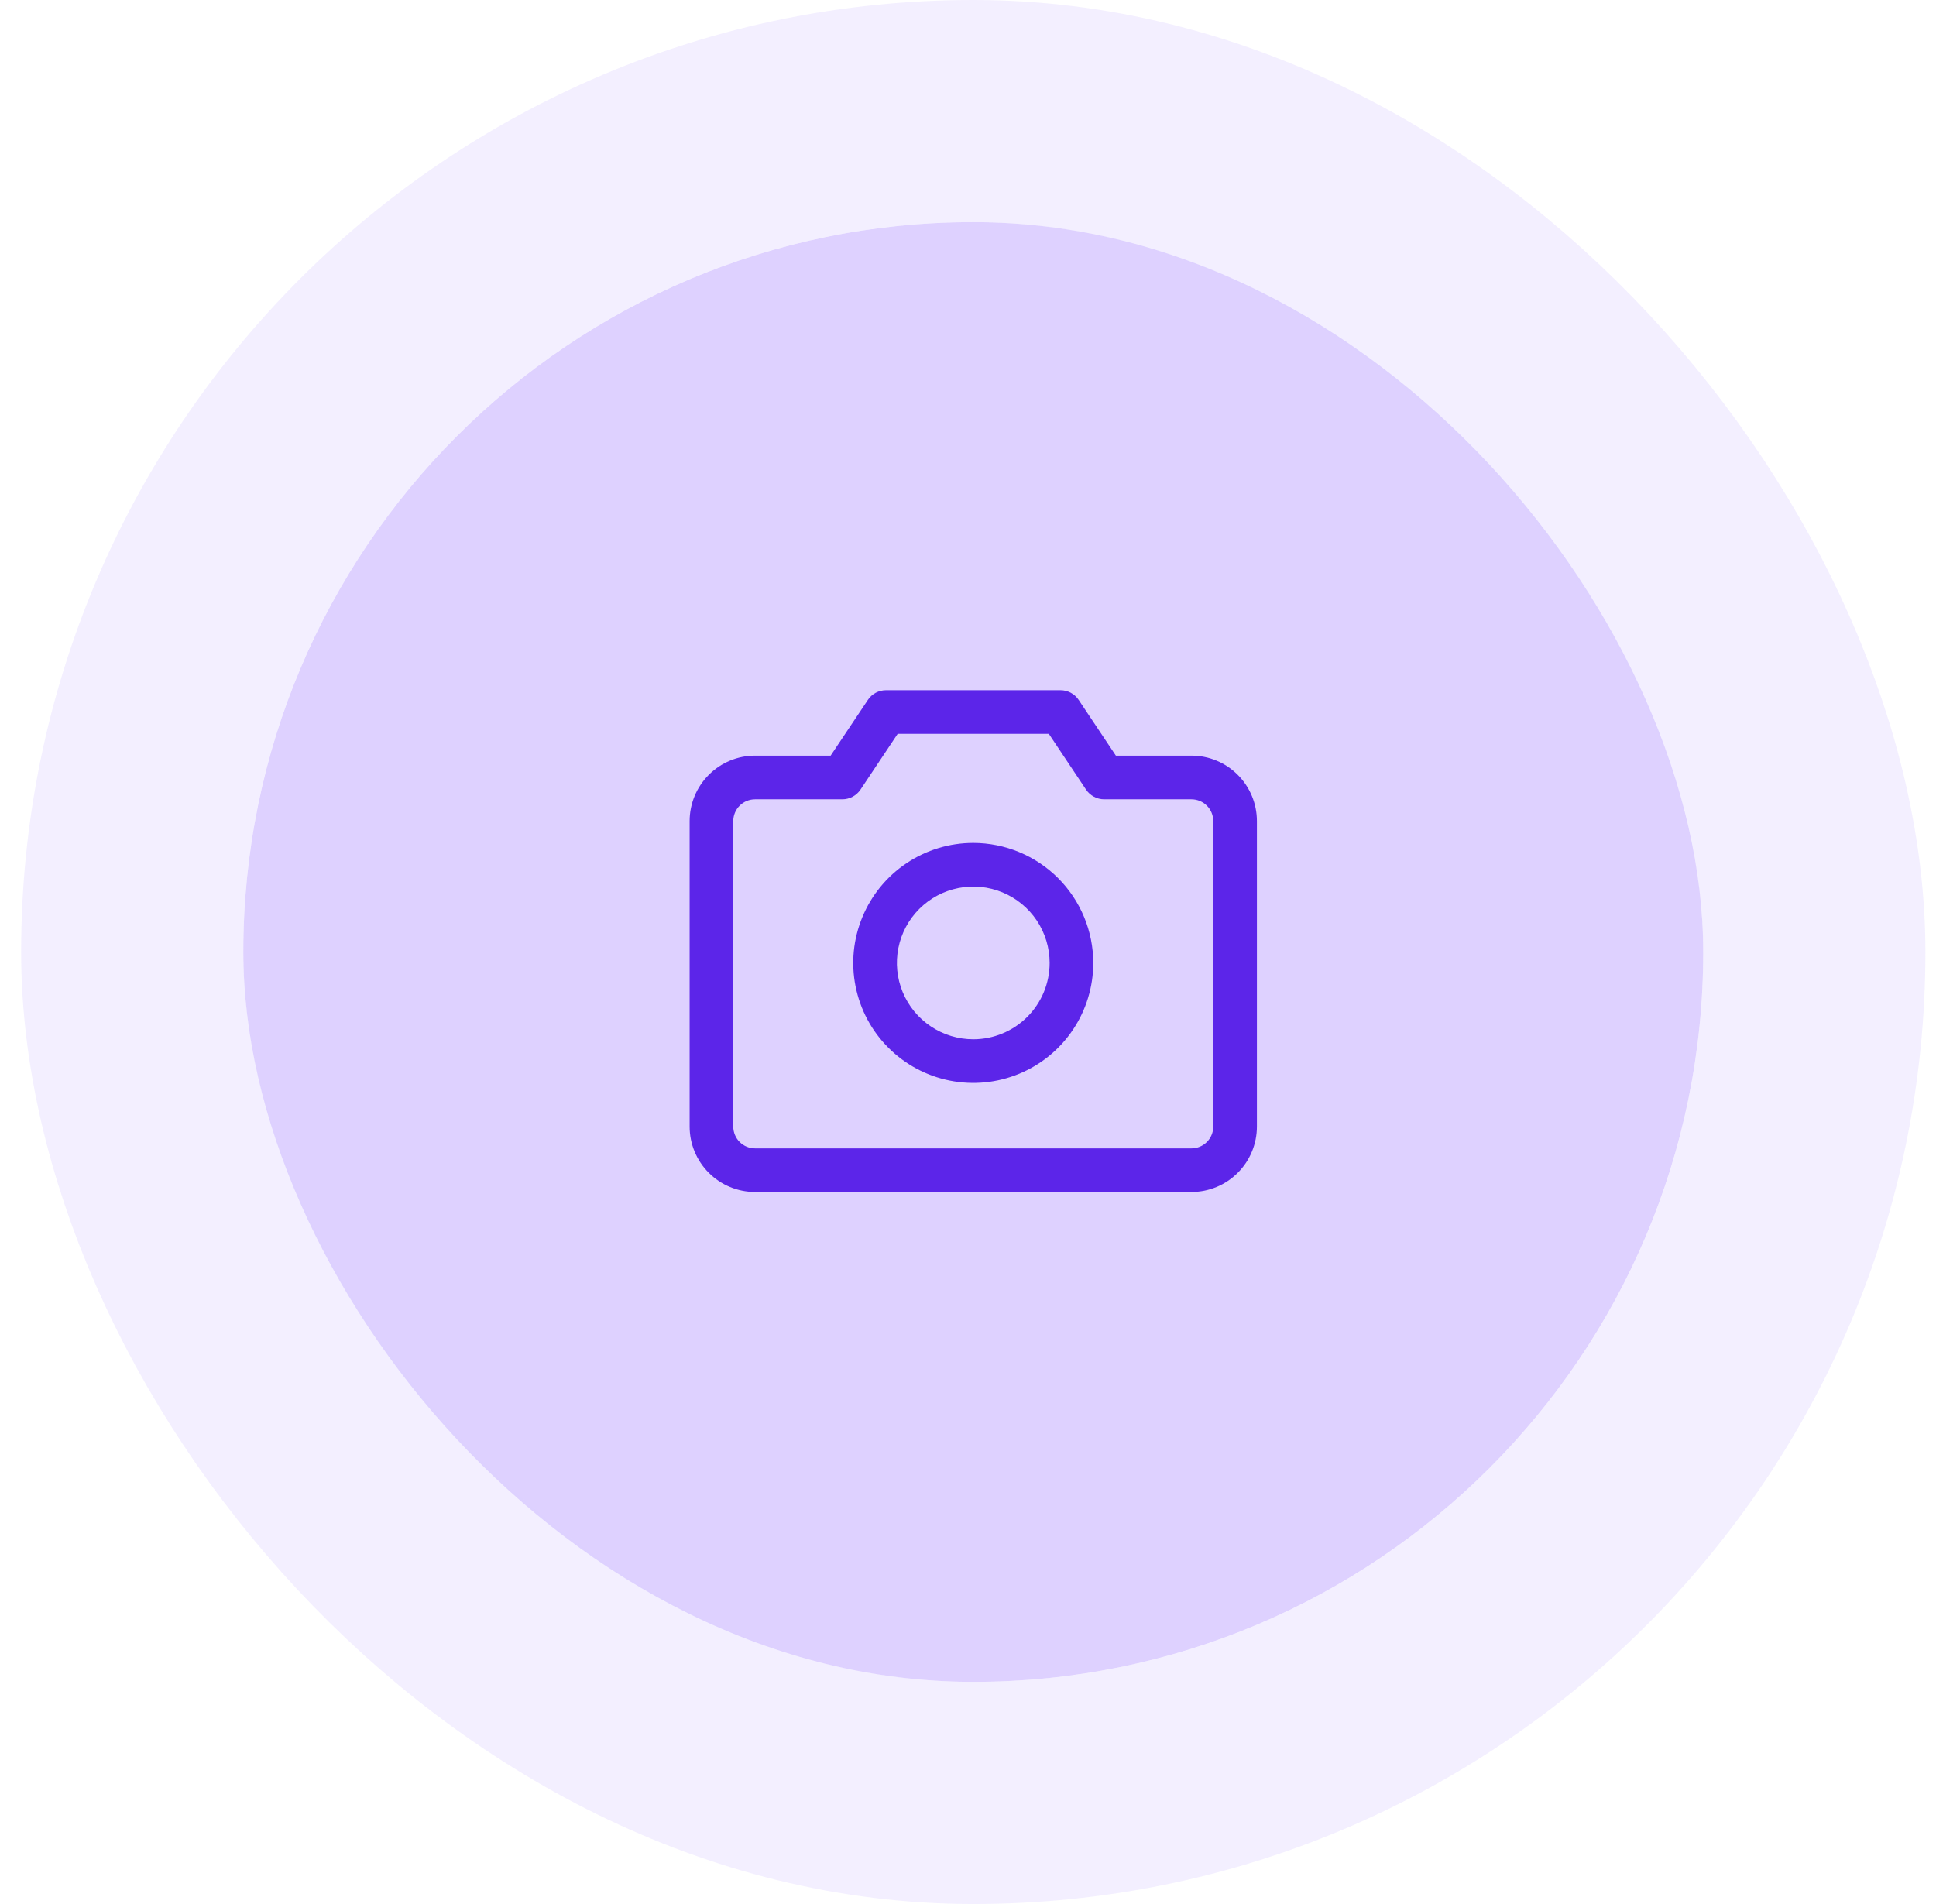 <svg width="61" height="60" viewBox="0 0 61 60" fill="none" xmlns="http://www.w3.org/2000/svg">
<rect x="7.666" y="7" width="46" height="46" rx="23" fill="#DED1FF"/>
<path d="M37.541 23.812H35.159L33.987 22.056C33.925 21.962 33.84 21.885 33.74 21.831C33.64 21.778 33.529 21.75 33.416 21.75H27.916C27.803 21.75 27.692 21.778 27.592 21.831C27.492 21.885 27.407 21.962 27.345 22.056L26.172 23.812H23.791C23.244 23.812 22.719 24.03 22.333 24.417C21.946 24.803 21.729 25.328 21.729 25.875V35.5C21.729 36.047 21.946 36.572 22.333 36.958C22.719 37.345 23.244 37.562 23.791 37.562H37.541C38.088 37.562 38.613 37.345 38.999 36.958C39.386 36.572 39.603 36.047 39.603 35.5V25.875C39.603 25.328 39.386 24.803 38.999 24.417C38.613 24.03 38.088 23.812 37.541 23.812ZM38.228 35.5C38.228 35.682 38.156 35.857 38.027 35.986C37.898 36.115 37.723 36.188 37.541 36.188H23.791C23.609 36.188 23.434 36.115 23.305 35.986C23.176 35.857 23.104 35.682 23.104 35.5V25.875C23.104 25.693 23.176 25.518 23.305 25.389C23.434 25.26 23.609 25.188 23.791 25.188H26.541C26.654 25.188 26.766 25.16 26.866 25.106C26.965 25.053 27.05 24.976 27.113 24.882L28.284 23.125H33.047L34.219 24.882C34.282 24.976 34.367 25.053 34.467 25.106C34.566 25.16 34.678 25.188 34.791 25.188H37.541C37.723 25.188 37.898 25.26 38.027 25.389C38.156 25.518 38.228 25.693 38.228 25.875V35.5ZM30.666 26.562C29.918 26.562 29.187 26.784 28.565 27.2C27.943 27.615 27.459 28.206 27.173 28.897C26.886 29.588 26.811 30.348 26.957 31.081C27.103 31.815 27.463 32.489 27.992 33.017C28.521 33.546 29.195 33.906 29.928 34.052C30.662 34.198 31.422 34.123 32.113 33.837C32.804 33.551 33.395 33.066 33.81 32.444C34.225 31.823 34.447 31.092 34.447 30.344C34.446 29.341 34.047 28.38 33.339 27.671C32.63 26.962 31.669 26.564 30.666 26.562ZM30.666 32.75C30.19 32.75 29.725 32.609 29.329 32.344C28.933 32.08 28.625 31.704 28.443 31.265C28.261 30.825 28.213 30.341 28.306 29.874C28.399 29.407 28.628 28.979 28.965 28.642C29.301 28.306 29.73 28.077 30.197 27.984C30.663 27.891 31.147 27.939 31.587 28.121C32.026 28.303 32.402 28.611 32.667 29.007C32.931 29.403 33.072 29.868 33.072 30.344C33.072 30.982 32.819 31.594 32.367 32.045C31.916 32.496 31.304 32.75 30.666 32.75Z" fill="#5C25E9"/>
<rect x="4.166" y="3.5" width="53" height="53" rx="26.5" stroke="#DED1FF" stroke-opacity="0.34" stroke-width="7"/>
</svg>
